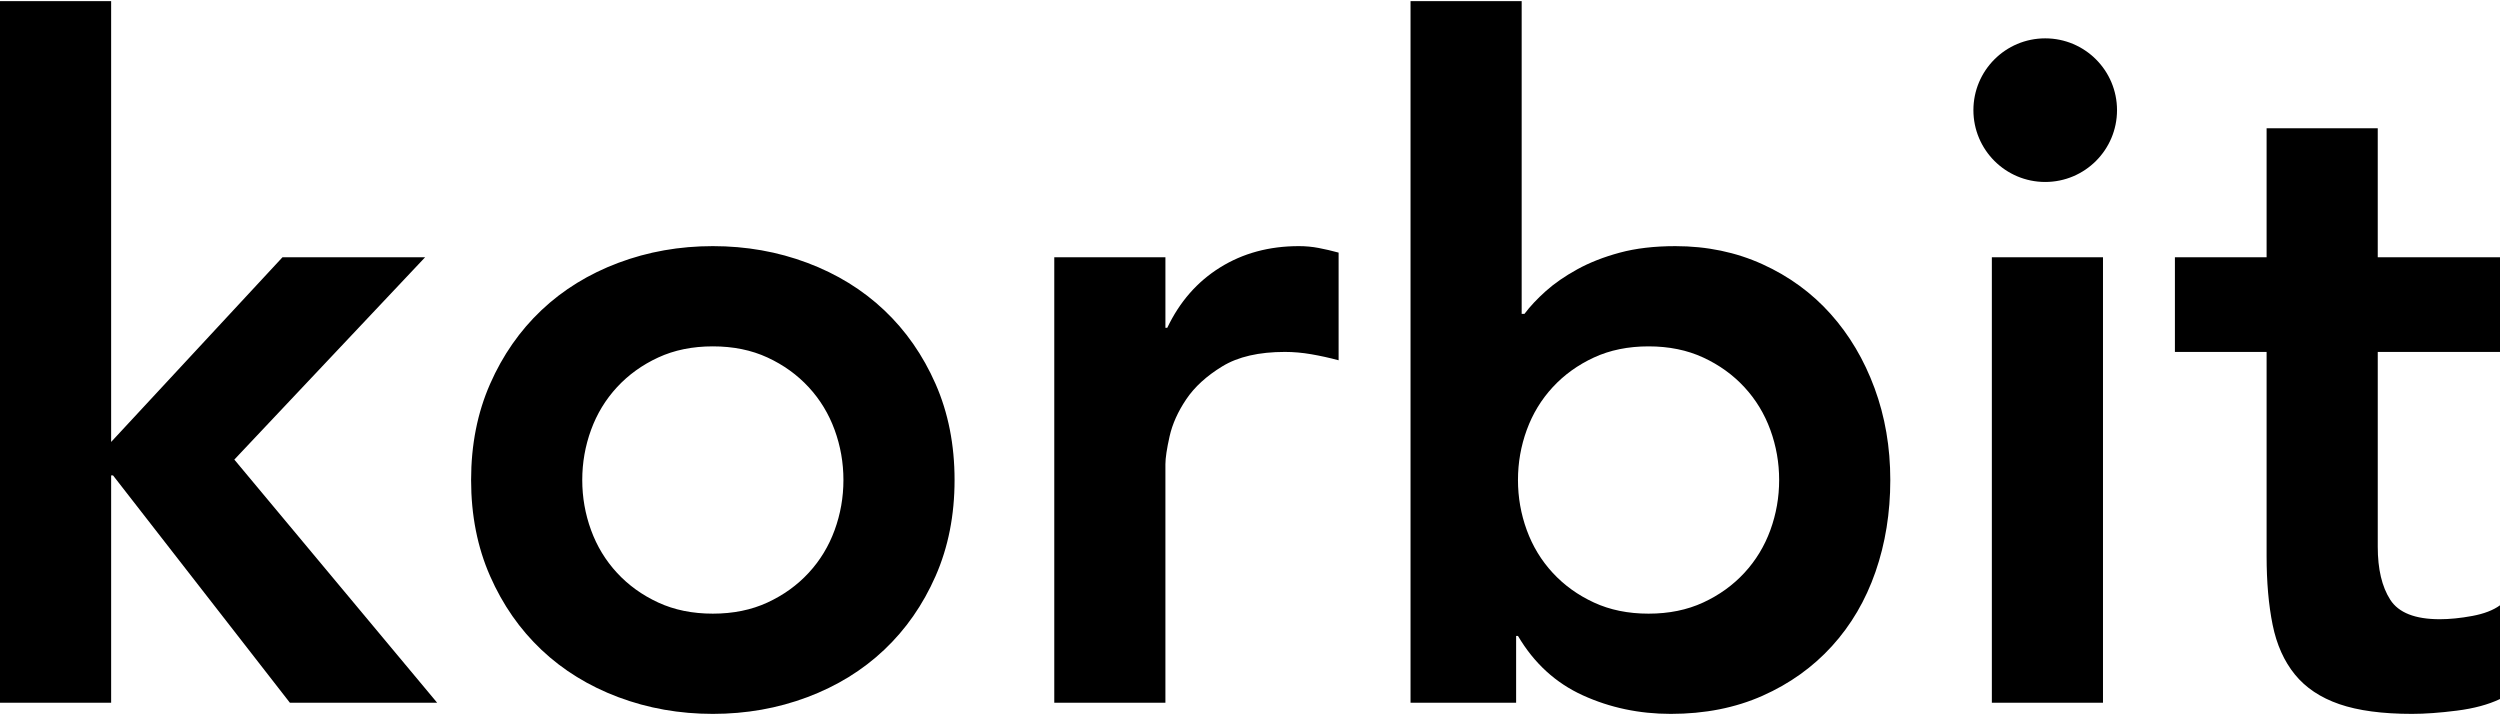 <svg xmlns="http://www.w3.org/2000/svg" xml:space="preserve" width="1000px" height="286px" x="0px" y="0px" viewBox="0 357 1000 286"><path d="M170.046 459.907h-57.053l-68.537 73.875V357.447H0v280.651h44.456v-90.952h.742l70.759 90.952h58.906L93.73 540.836zM353.672 481.067c-8.645-8.167-18.896-14.479-30.749-18.934-11.855-4.454-24.451-6.682-37.789-6.682-13.336 0-25.932 2.228-37.787 6.682-11.855 4.455-22.106 10.767-30.749 18.934-8.646 8.167-15.499 18.005-20.562 29.513-5.063 11.508-7.595 24.315-7.595 38.423 0 14.106 2.531 26.914 7.595 38.423 5.063 11.508 11.916 21.345 20.562 29.513 8.643 8.166 18.894 14.479 30.749 18.932 11.855 4.455 24.451 6.683 37.787 6.683 13.338 0 25.934-2.228 37.789-6.683 11.854-4.453 22.104-10.766 30.749-18.932 8.645-8.168 15.498-18.005 20.56-29.513 5.063-11.509 7.596-24.316 7.596-38.423 0-14.107-2.532-26.915-7.596-38.423-5.062-11.508-11.915-21.346-20.56-29.513zm-19.821 87.982c-2.347 6.435-5.805 12.128-10.372 17.076-4.57 4.951-10.066 8.911-16.487 11.879-6.422 2.971-13.706 4.456-21.857 4.456s-15.437-1.485-21.857-4.456c-6.421-2.968-11.917-6.928-16.485-11.879-4.57-4.948-8.027-10.642-10.374-17.076s-3.52-13.116-3.52-20.046 1.173-13.612 3.52-20.047 5.804-12.127 10.374-17.077c4.568-4.949 10.064-8.909 16.485-11.879s13.706-4.455 21.857-4.455 15.436 1.485 21.857 4.455c6.421 2.97 11.917 6.93 16.487 11.879 4.567 4.95 8.025 10.643 10.372 17.077s3.52 13.117 3.52 20.047-1.173 13.611-3.52 20.046zM519.515 455.452c-11.855 0-22.354 2.846-31.491 8.538-9.139 5.692-16.177 13.735-21.117 24.131h-.741v-28.214H421.71v178.19h44.455v-95.406c0-2.475.556-6.187 1.669-11.137 1.11-4.95 3.334-9.899 6.668-14.85 3.334-4.949 8.15-9.343 14.448-13.179s14.632-5.754 25.007-5.754c3.457 0 6.977.31 10.558.928 3.581.619 7.226 1.424 10.93 2.413v-43.063c-2.717-.742-5.372-1.361-7.966-1.856s-5.247-.741-7.964-.741z"/><circle cx="818.085" cy="401.064" r="28.723"/><path d="M796.74 459.907h44.455v178.19H796.74zM1000 497.772v-37.865h-48.902v-51.602H906.64v51.602h-36.677v37.865h36.677v81.672c0 10.394.805 19.552 2.409 27.471 1.605 7.919 4.57 14.54 8.891 19.861 4.322 5.321 10.249 9.281 17.783 11.879 7.532 2.598 17.228 3.897 29.081 3.897 5.188 0 11.177-.434 17.968-1.3 6.794-.866 12.534-2.412 17.229-4.641v-37.493c-2.718 1.979-6.422 3.402-11.115 4.268-4.691.868-9.015 1.301-12.966 1.301-9.879 0-16.485-2.598-19.819-7.796-3.336-5.198-5.002-12.251-5.002-21.16v-77.959H1000zM749.819 512.251c-4.199-11.385-10.063-21.284-17.598-29.699-7.532-8.414-16.608-15.034-27.229-19.86-10.619-4.826-22.228-7.239-34.823-7.239-8.398 0-15.809.866-22.23 2.599-6.421 1.732-12.102 3.96-17.04 6.683-4.94 2.722-9.139 5.63-12.596 8.724-3.46 3.094-6.298 6.125-8.521 9.095h-1.112V357.447h-44.456v280.65h42.234V611.37h.74c6.422 10.89 15.066 18.809 25.933 23.758 10.867 4.951 22.6 7.425 35.195 7.425 13.585 0 25.811-2.412 36.677-7.238 10.868-4.827 20.13-11.446 27.785-19.861 7.657-8.415 13.462-18.314 17.412-29.698 3.951-11.385 5.928-23.636 5.928-36.752-.002-13.118-2.101-25.369-6.299-36.753zm-41.679 56.798c-2.347 6.435-5.804 12.128-10.372 17.076-4.57 4.951-10.066 8.911-16.487 11.879-6.421 2.971-13.706 4.456-21.857 4.456s-15.437-1.485-21.857-4.456c-6.421-2.968-11.917-6.928-16.485-11.879-4.57-4.948-8.027-10.642-10.374-17.076s-3.52-13.116-3.52-20.046 1.173-13.612 3.52-20.047 5.804-12.127 10.374-17.077c4.568-4.949 10.064-8.909 16.485-11.879s13.706-4.455 21.857-4.455 15.437 1.485 21.857 4.455 11.917 6.93 16.487 11.879c4.568 4.95 8.025 10.643 10.372 17.077s3.52 13.117 3.52 20.047-1.173 13.611-3.52 20.046z"/></svg>